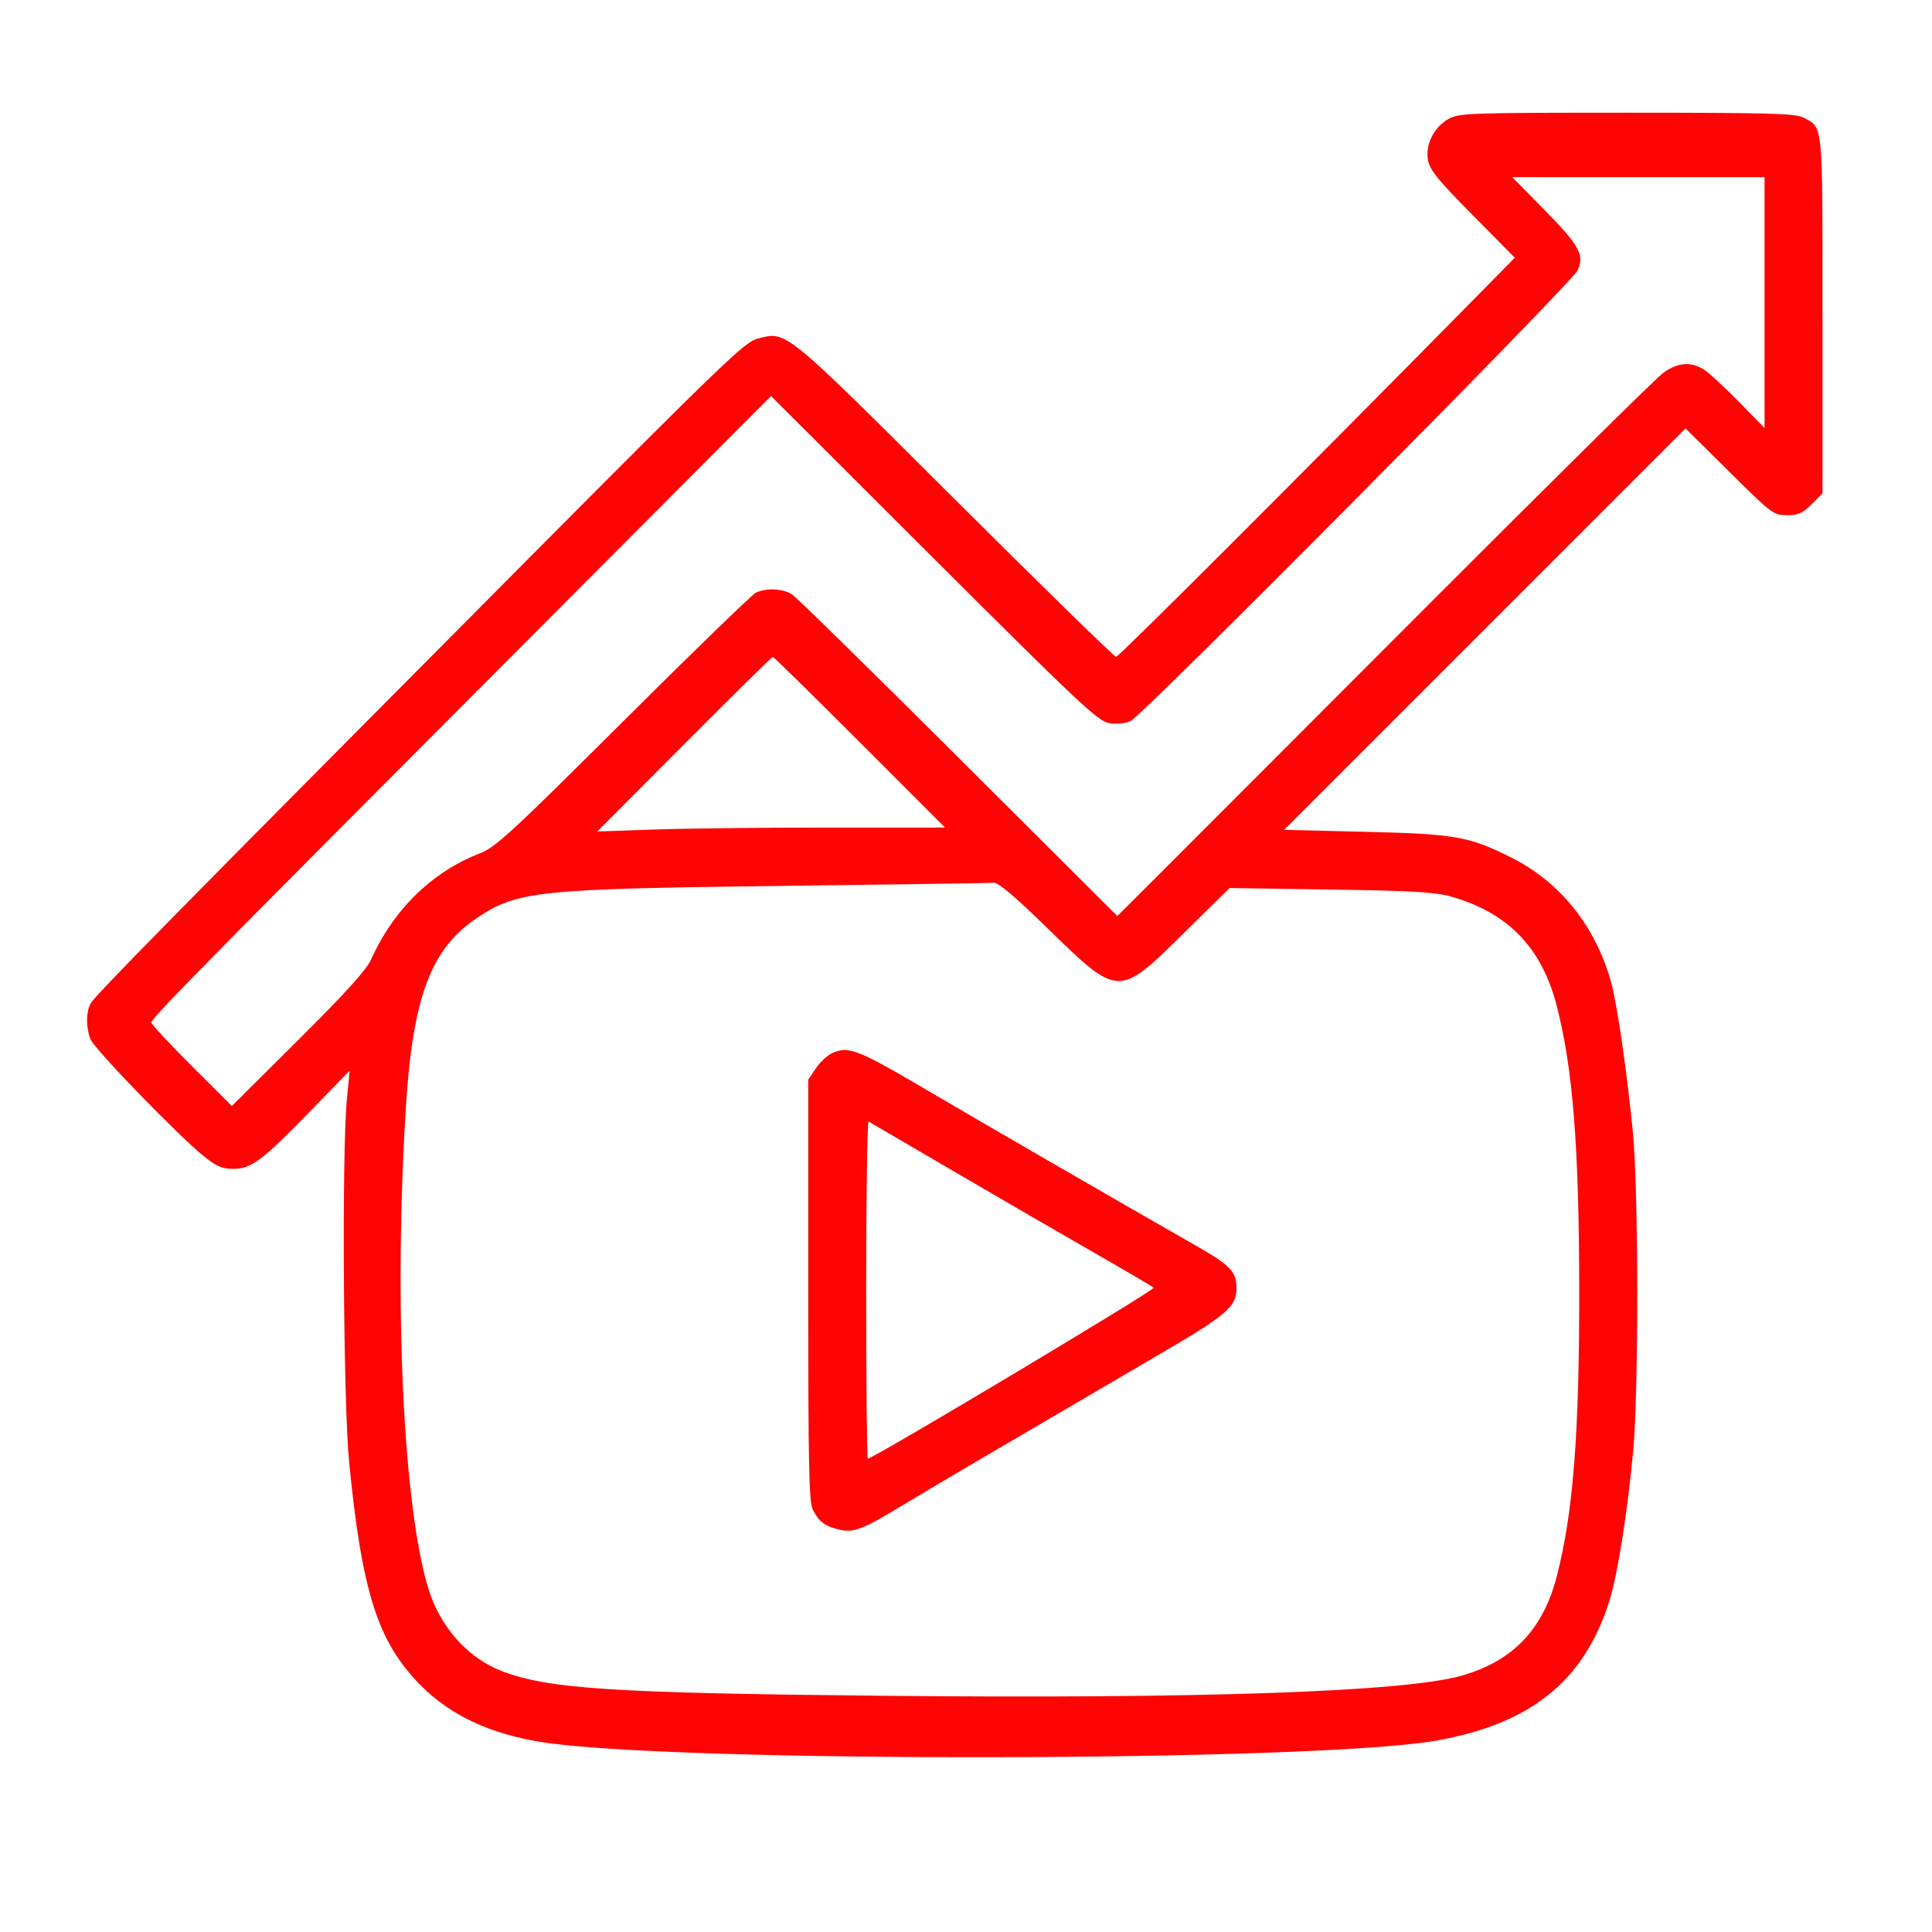 <svg xmlns="http://www.w3.org/2000/svg" width="600" height="600" viewBox="0 0 600 600" version="1.1"><path d="M 450.035 36.842 C 445.378 39.339, 442.569 44.881, 443.481 49.769 C 444.050 52.815, 446.589 55.936, 457.309 66.768 L 470.440 80.036 455.433 95.268 C 403.024 148.463, 347.438 204, 346.604 204 C 346.066 204, 323.547 181.994, 296.562 155.097 C 242.896 101.605, 244.430 102.856, 235.286 105.158 C 231.323 106.156, 224.752 112.472, 162.230 175.377 C 52.117 286.166, 29.289 309.366, 28.111 311.684 C 26.707 314.445, 26.689 319.051, 28.068 322.678 C 29.217 325.702, 55.375 352.724, 63.340 359.116 C 67.261 362.263, 68.988 363, 72.440 363 C 78.034 363, 81.368 360.495, 96.540 344.886 L 108.580 332.500 107.720 341.500 C 106.139 358.065, 106.620 435.646, 108.418 454 C 112.372 494.366, 117.306 509.849, 130.477 523.216 C 139.745 532.621, 151.950 538.402, 168 540.989 C 208.484 547.514, 408.439 547.211, 446 540.568 C 475.514 535.348, 492.028 521.992, 499.867 497 C 502.351 489.079, 505.469 469.331, 507.207 450.500 C 508.900 432.166, 508.857 370.012, 507.139 352 C 505.395 333.721, 502.207 311.694, 500.337 305 C 495.431 287.441, 484.378 273.750, 468.942 266.108 C 456.017 259.710, 451.802 258.985, 423.643 258.313 L 398.785 257.721 461.119 195.381 L 523.453 133.041 537.057 146.521 C 550.254 159.598, 550.788 160, 554.930 160 C 558.453 160, 559.795 159.405, 562.600 156.600 L 566 153.200 566 97.823 C 566 37.069, 566.262 39.738, 559.989 36.494 C 557.534 35.225, 549.298 35, 505.284 35 C 456.864 35, 453.244 35.121, 450.035 36.842 M 479.736 65.279 C 490.527 76.246, 492.188 79.316, 489.884 84.036 C 487.847 88.206, 354.614 222.503, 351.047 223.980 C 349.204 224.744, 346.571 224.961, 344.267 224.539 C 340.951 223.933, 334.452 217.813, 289.976 173.423 L 239.452 122.996 157.443 205.248 C 62.287 300.686, 47 316.232, 47 317.558 C 47 318.093, 52.626 324.143, 59.503 331.003 L 72.006 343.476 92.611 322.988 C 107.351 308.332, 113.790 301.219, 115.234 298 C 122.200 282.472, 134.178 270.775, 149 265.024 C 153.930 263.111, 158.542 258.864, 193.500 224.050 C 214.950 202.688, 233.483 184.712, 234.684 184.105 C 237.854 182.502, 243.177 182.750, 246.027 184.634 C 247.387 185.533, 270.660 208.367, 297.745 235.376 L 346.990 284.482 360.520 270.991 C 367.961 263.571, 405.201 226.292, 443.275 188.148 C 481.349 150.004, 514.255 117.492, 516.400 115.898 C 520.951 112.517, 525.235 112.179, 529.330 114.879 C 530.887 115.906, 535.725 120.387, 540.080 124.837 L 548 132.929 548 93.964 L 548 55 508.810 55 L 469.620 55 479.736 65.279 M 212.493 231.114 L 185.500 258.227 203 257.617 C 212.625 257.281, 236.922 257.005, 256.993 257.003 L 293.486 257 267 230.500 C 252.433 215.925, 240.283 204, 240 204 C 239.717 204, 227.339 216.201, 212.493 231.114 M 243 275.115 C 166.550 276.068, 160.689 276.685, 148.062 285.118 C 133.816 294.631, 128.186 309.687, 126.044 344 C 122.250 404.795, 125.221 468.079, 133.061 493.463 C 136.707 505.266, 145.286 514.907, 155.720 518.926 C 170.237 524.517, 190.084 525.806, 274.500 526.641 C 373.094 527.615, 436.432 525.407, 453.970 520.383 C 469.846 515.836, 479.231 506.015, 483.484 489.500 C 488.574 469.736, 490.490 445.211, 490.438 400.500 C 490.386 356.098, 488.483 331.988, 483.493 312.500 C 478.828 294.281, 468.296 283.397, 450.500 278.402 C 445.660 277.043, 438.444 276.628, 413.177 276.253 L 381.854 275.789 367.620 289.813 C 347.246 309.887, 347.459 309.896, 325.090 288.064 C 315.084 278.299, 310.040 274.049, 308.590 274.162 C 307.440 274.251, 277.925 274.680, 243 275.115 M 258.030 327.279 C 256.672 327.967, 254.534 330.052, 253.280 331.912 L 251 335.296 251 400.698 C 251 455.540, 251.232 466.547, 252.434 468.872 C 254.377 472.630, 256.265 474.045, 260.656 475.035 C 265.233 476.067, 267.790 475.070, 280.808 467.177 C 289.539 461.884, 307.368 451.406, 361 420.051 C 381.010 408.352, 384 405.758, 384 400.095 C 384 394.921, 382.189 393.010, 371.500 386.906 C 345.641 372.140, 307.045 349.821, 288.024 338.632 C 265.910 325.624, 263.273 324.626, 258.030 327.279 M 269 400.441 C 269 429.348, 269.230 453, 269.512 453 C 271.164 453, 358.920 400.528, 358.280 399.922 C 357.851 399.517, 349.850 394.805, 340.500 389.452 C 331.150 384.099, 311.575 372.748, 297 364.227 C 282.425 355.706, 270.163 348.543, 269.750 348.308 C 269.337 348.074, 269 371.534, 269 400.441" stroke="none" fill="#ff0404" fill-rule="evenodd"/><path d="" stroke="none" fill="#fc0404" fill-rule="evenodd"/></svg>